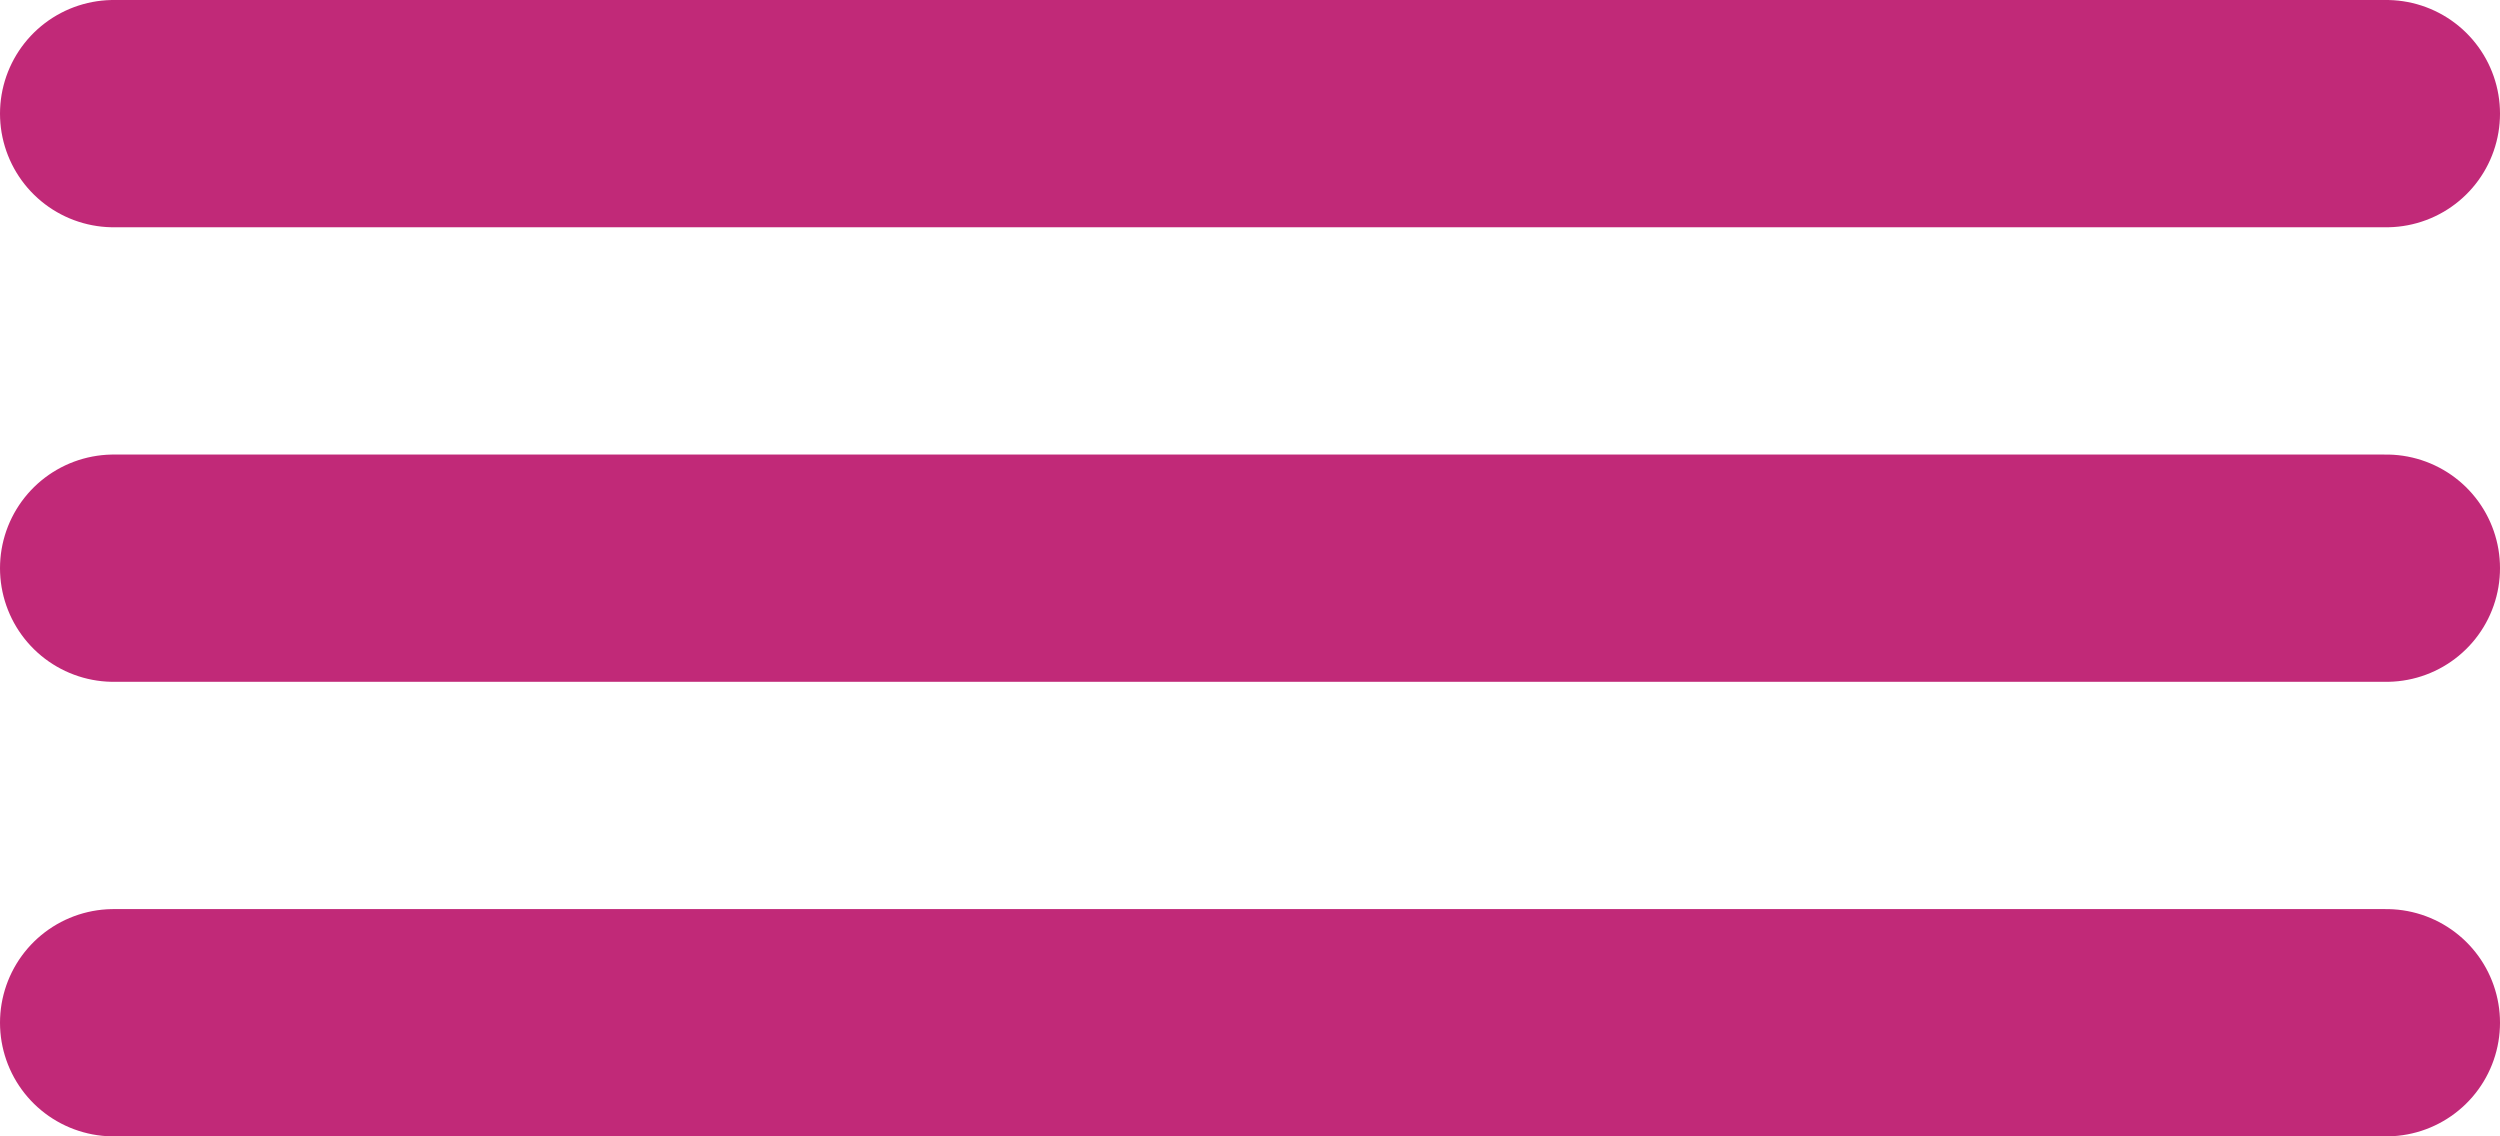<?xml version="1.0" encoding="UTF-8"?> <svg xmlns="http://www.w3.org/2000/svg" width="22" height="10" viewBox="0 0 22 10" fill="none"><path d="M1 1H21" stroke="#C12978" stroke-width="2" stroke-linecap="round"></path><path d="M1 5H21" stroke="#C12978" stroke-width="2" stroke-linecap="round"></path><path d="M1 9H21" stroke="#C12978" stroke-width="2" stroke-linecap="round"></path></svg> 